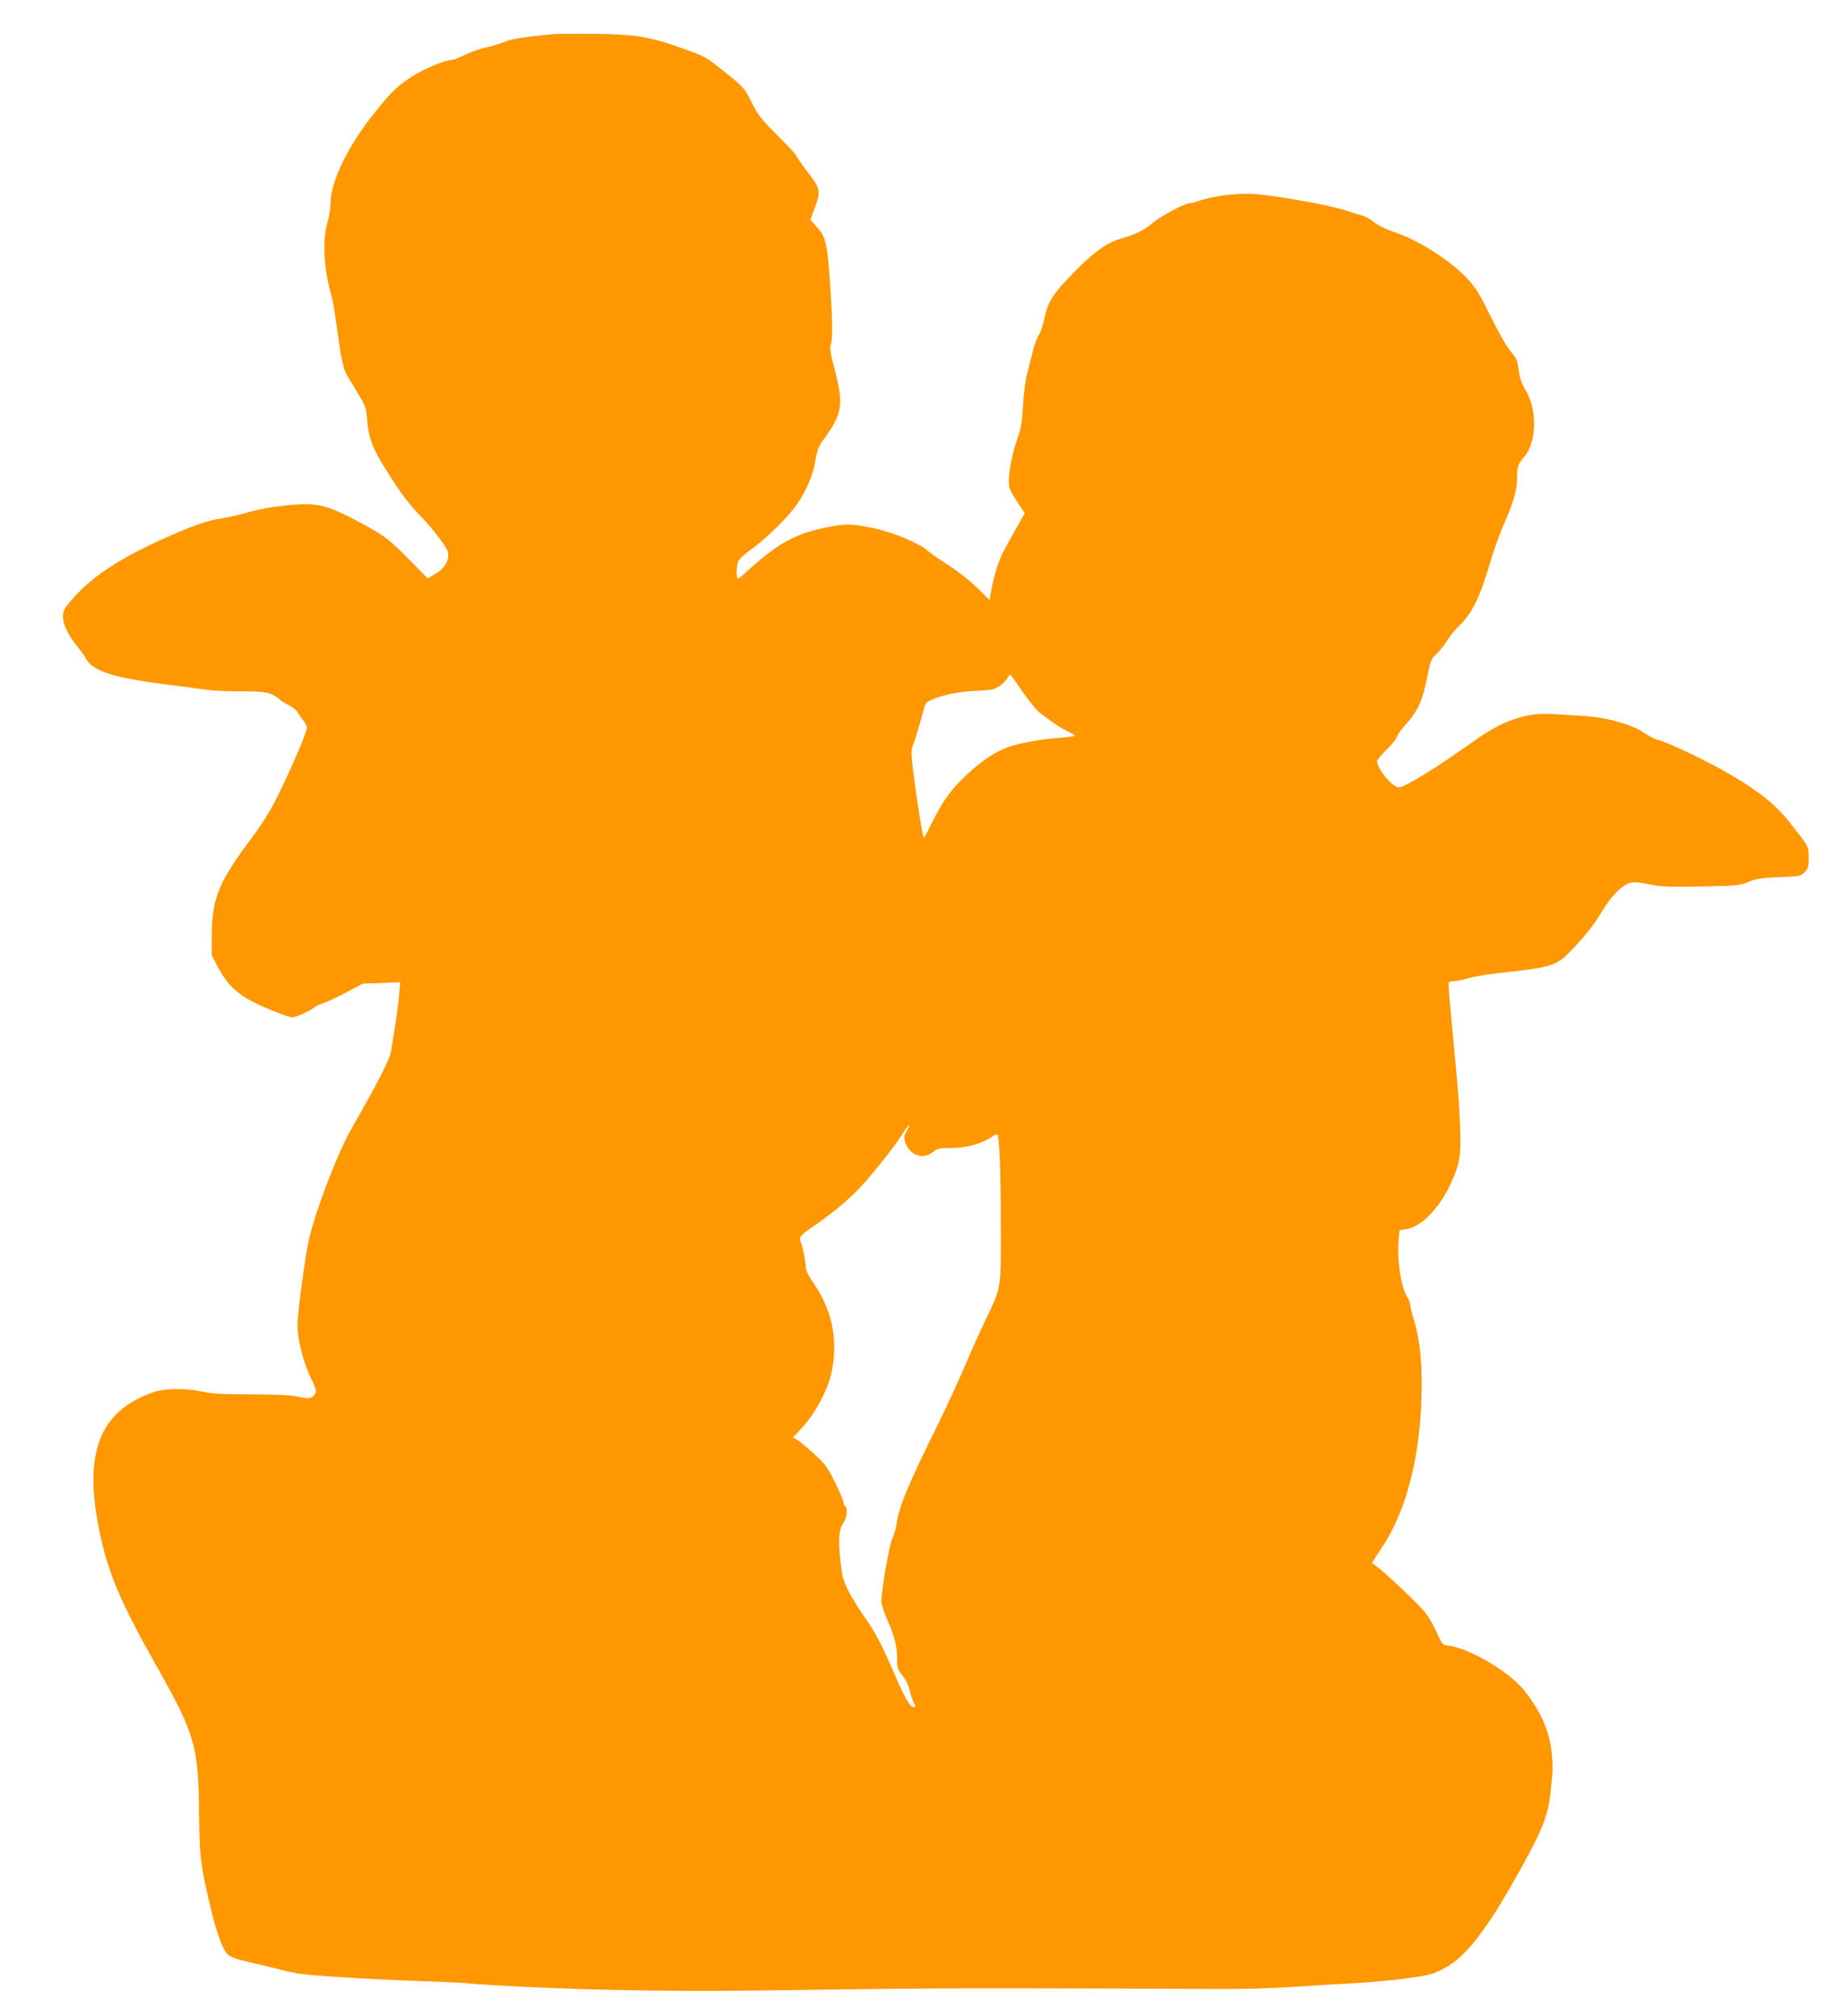 <?xml version="1.0" standalone="no"?>
<!DOCTYPE svg PUBLIC "-//W3C//DTD SVG 20010904//EN"
 "http://www.w3.org/TR/2001/REC-SVG-20010904/DTD/svg10.dtd">
<svg version="1.0" xmlns="http://www.w3.org/2000/svg"
 width="1171pt" height="1280pt" viewBox="0 0 1171 1280"
 preserveAspectRatio="xMidYMid meet">
<g transform="translate(0,1280) scale(0.1,-0.1)"
fill="#ff9800" stroke="none">
<path d="M3525 12584 c-208 -20 -266 -29 -320 -50 -33 -13 -90 -30 -128 -38
-37 -9 -94 -29 -127 -46 -33 -16 -66 -30 -74 -30 -47 0 -183 -56 -263 -109
-95 -62 -127 -94 -244 -241 -162 -204 -269 -426 -269 -564 0 -28 -9 -82 -20
-121 -32 -116 -23 -290 24 -456 8 -30 20 -88 25 -129 40 -292 51 -342 78 -387
15 -25 35 -57 43 -71 8 -15 29 -49 46 -77 25 -41 32 -65 37 -132 9 -116 36
-186 129 -331 94 -148 129 -194 213 -282 78 -81 163 -193 171 -225 12 -50 -20
-105 -84 -142 l-44 -26 -117 119 c-131 134 -169 162 -363 262 -191 98 -245
106 -501 73 -43 -6 -115 -21 -160 -34 -45 -14 -117 -30 -160 -37 -98 -15 -174
-41 -352 -119 -312 -138 -493 -259 -622 -415 -35 -41 -43 -58 -43 -91 0 -50
35 -122 91 -190 22 -27 47 -61 54 -75 44 -85 179 -126 570 -174 72 -9 160 -21
197 -26 37 -6 136 -10 220 -10 128 0 160 -4 194 -19 23 -10 45 -24 48 -30 4
-6 29 -23 56 -36 27 -14 55 -35 61 -47 7 -13 23 -36 35 -51 13 -16 24 -38 24
-49 0 -27 -96 -251 -181 -423 -49 -100 -97 -178 -167 -272 -210 -279 -255
-387 -256 -613 l-1 -135 38 -73 c47 -91 100 -150 181 -200 67 -42 261 -122
295 -122 22 0 114 42 141 65 8 7 33 18 55 25 22 7 87 38 145 68 l105 56 119 4
119 5 -7 -79 c-5 -66 -21 -173 -52 -363 -8 -48 -75 -179 -255 -496 -89 -157
-229 -526 -269 -708 -21 -95 -70 -463 -70 -523 0 -97 35 -239 82 -337 33 -67
40 -91 32 -104 -21 -34 -40 -38 -106 -23 -45 11 -129 15 -298 16 -182 0 -253
4 -313 17 -108 23 -239 22 -311 -3 -343 -118 -447 -382 -345 -879 55 -267 132
-451 363 -859 246 -436 267 -509 271 -937 3 -250 8 -306 47 -485 51 -238 98
-380 138 -413 18 -15 62 -31 131 -46 57 -13 137 -32 177 -42 39 -11 98 -24
130 -30 88 -14 466 -38 785 -49 159 -5 298 -12 310 -15 12 -2 159 -12 327 -20
515 -26 1049 -33 1790 -21 382 6 844 10 1025 10 478 1 1329 -2 1625 -4 146 -1
349 5 475 14 121 8 276 18 345 21 204 10 445 37 527 61 28 8 85 36 125 63 102
68 228 232 371 482 192 333 239 443 256 584 18 164 19 176 10 276 -13 135 -72
269 -177 398 -98 120 -354 269 -486 283 -31 3 -31 3 -75 98 -16 36 -45 85 -65
110 -35 46 -244 244 -306 291 l-33 25 68 105 c160 242 248 607 248 1034 0 170
-16 300 -53 416 -11 35 -20 73 -20 84 0 11 -7 31 -16 44 -41 58 -70 246 -57
373 l5 56 43 7 c96 14 213 135 284 292 57 127 65 171 58 353 -5 149 -11 219
-43 560 -29 302 -33 353 -28 361 3 5 18 9 34 9 15 0 56 9 91 19 35 11 152 29
259 40 245 25 303 43 374 116 98 100 165 182 214 266 60 102 134 175 187 185
23 4 64 0 108 -10 81 -18 132 -20 397 -14 168 4 190 7 240 28 46 20 78 25 192
30 132 5 139 6 164 32 23 23 26 34 26 92 -1 75 5 64 -126 230 -83 105 -183
186 -362 292 -134 80 -393 205 -467 225 -23 6 -62 26 -87 43 -79 57 -253 104
-405 111 -49 3 -131 7 -180 11 -163 12 -318 -41 -496 -169 -228 -163 -444
-297 -481 -297 -40 0 -138 118 -138 166 0 9 26 41 59 72 32 32 62 68 66 82 4
14 24 43 44 65 90 99 119 160 151 325 19 95 24 108 55 135 18 17 49 55 68 85
19 30 52 71 72 90 89 84 137 182 210 430 21 69 59 175 86 235 58 133 79 211
78 285 -2 58 9 89 42 125 83 92 89 302 12 428 -25 42 -37 76 -43 122 -9 72
-10 73 -60 135 -21 25 -75 121 -121 215 -73 148 -92 179 -154 244 -100 105
-296 231 -436 280 -81 28 -131 53 -160 79 -14 13 -48 29 -75 37 -27 7 -62 18
-79 24 -116 41 -521 111 -639 111 -97 0 -228 -18 -295 -41 -30 -11 -62 -19
-71 -19 -30 0 -182 -80 -234 -124 -56 -48 -105 -72 -213 -104 -96 -30 -194
-106 -350 -275 -83 -90 -108 -136 -129 -237 -8 -39 -23 -84 -34 -98 -11 -15
-29 -65 -40 -112 -12 -47 -28 -112 -37 -145 -8 -33 -19 -118 -23 -190 -5 -94
-13 -147 -29 -190 -34 -92 -61 -219 -61 -283 0 -52 5 -64 50 -134 l51 -77 -47
-83 c-26 -46 -64 -114 -85 -153 -35 -65 -68 -172 -84 -273 l-7 -43 -57 57
c-67 67 -139 124 -241 189 -41 26 -86 58 -100 71 -47 43 -218 115 -338 140
-136 29 -182 30 -303 5 -207 -43 -313 -104 -526 -300 -17 -16 -34 -27 -37 -24
-9 10 -7 79 4 107 5 14 40 47 77 73 90 63 234 203 289 280 64 89 110 195 125
288 10 65 19 89 49 130 121 164 131 225 76 438 -32 121 -35 143 -25 179 12 45
6 228 -15 483 -14 163 -26 201 -86 265 l-31 34 30 82 c37 103 35 114 -53 229
-36 47 -66 91 -66 96 0 5 -53 62 -118 127 -101 100 -125 130 -161 202 -51 102
-52 103 -171 199 -128 102 -127 102 -277 155 -205 73 -290 87 -548 91 -121 1
-238 1 -260 -1z m2974 -4179 c40 -57 88 -117 109 -132 20 -15 57 -42 81 -60
25 -18 66 -43 92 -56 27 -12 48 -25 49 -29 0 -3 -44 -9 -97 -13 -119 -8 -270
-36 -341 -64 -75 -30 -146 -77 -235 -157 -105 -95 -162 -171 -227 -302 -30
-61 -57 -112 -60 -112 -7 0 -45 240 -67 416 -14 114 -15 141 -4 167 14 33 51
158 71 235 9 35 17 45 48 58 77 33 171 52 280 57 100 4 117 7 153 31 22 15 45
38 51 51 6 13 14 22 18 20 5 -3 40 -52 79 -110z m-738 -2787 c-18 -29 -19 -39
-9 -72 25 -81 115 -113 176 -61 27 22 39 25 116 25 94 0 198 29 257 71 16 11
33 18 36 15 13 -13 22 -232 22 -577 1 -409 4 -388 -93 -592 -35 -73 -95 -206
-134 -297 -38 -91 -114 -255 -168 -365 -199 -403 -254 -536 -269 -650 -4 -27
-15 -66 -26 -86 -18 -37 -69 -327 -69 -396 0 -20 18 -75 40 -125 45 -99 60
-161 60 -248 0 -51 4 -63 34 -99 21 -26 38 -60 45 -91 6 -28 18 -64 26 -80 14
-27 14 -30 0 -30 -23 0 -59 62 -128 225 -76 176 -120 259 -194 362 -30 42 -71
110 -93 152 -32 65 -40 92 -50 188 -15 137 -10 204 19 243 22 30 29 94 11 105
-5 3 -10 14 -10 24 0 10 -24 67 -54 127 -49 100 -61 116 -137 185 -46 42 -95
82 -108 89 l-23 12 39 41 c101 105 185 261 209 384 40 208 -2 395 -128 572
-21 30 -38 66 -38 80 0 37 -21 142 -34 170 -12 26 -1 38 109 113 103 71 214
165 276 234 88 96 217 260 262 332 41 64 64 82 28 20z"/>
</g>
</svg>
